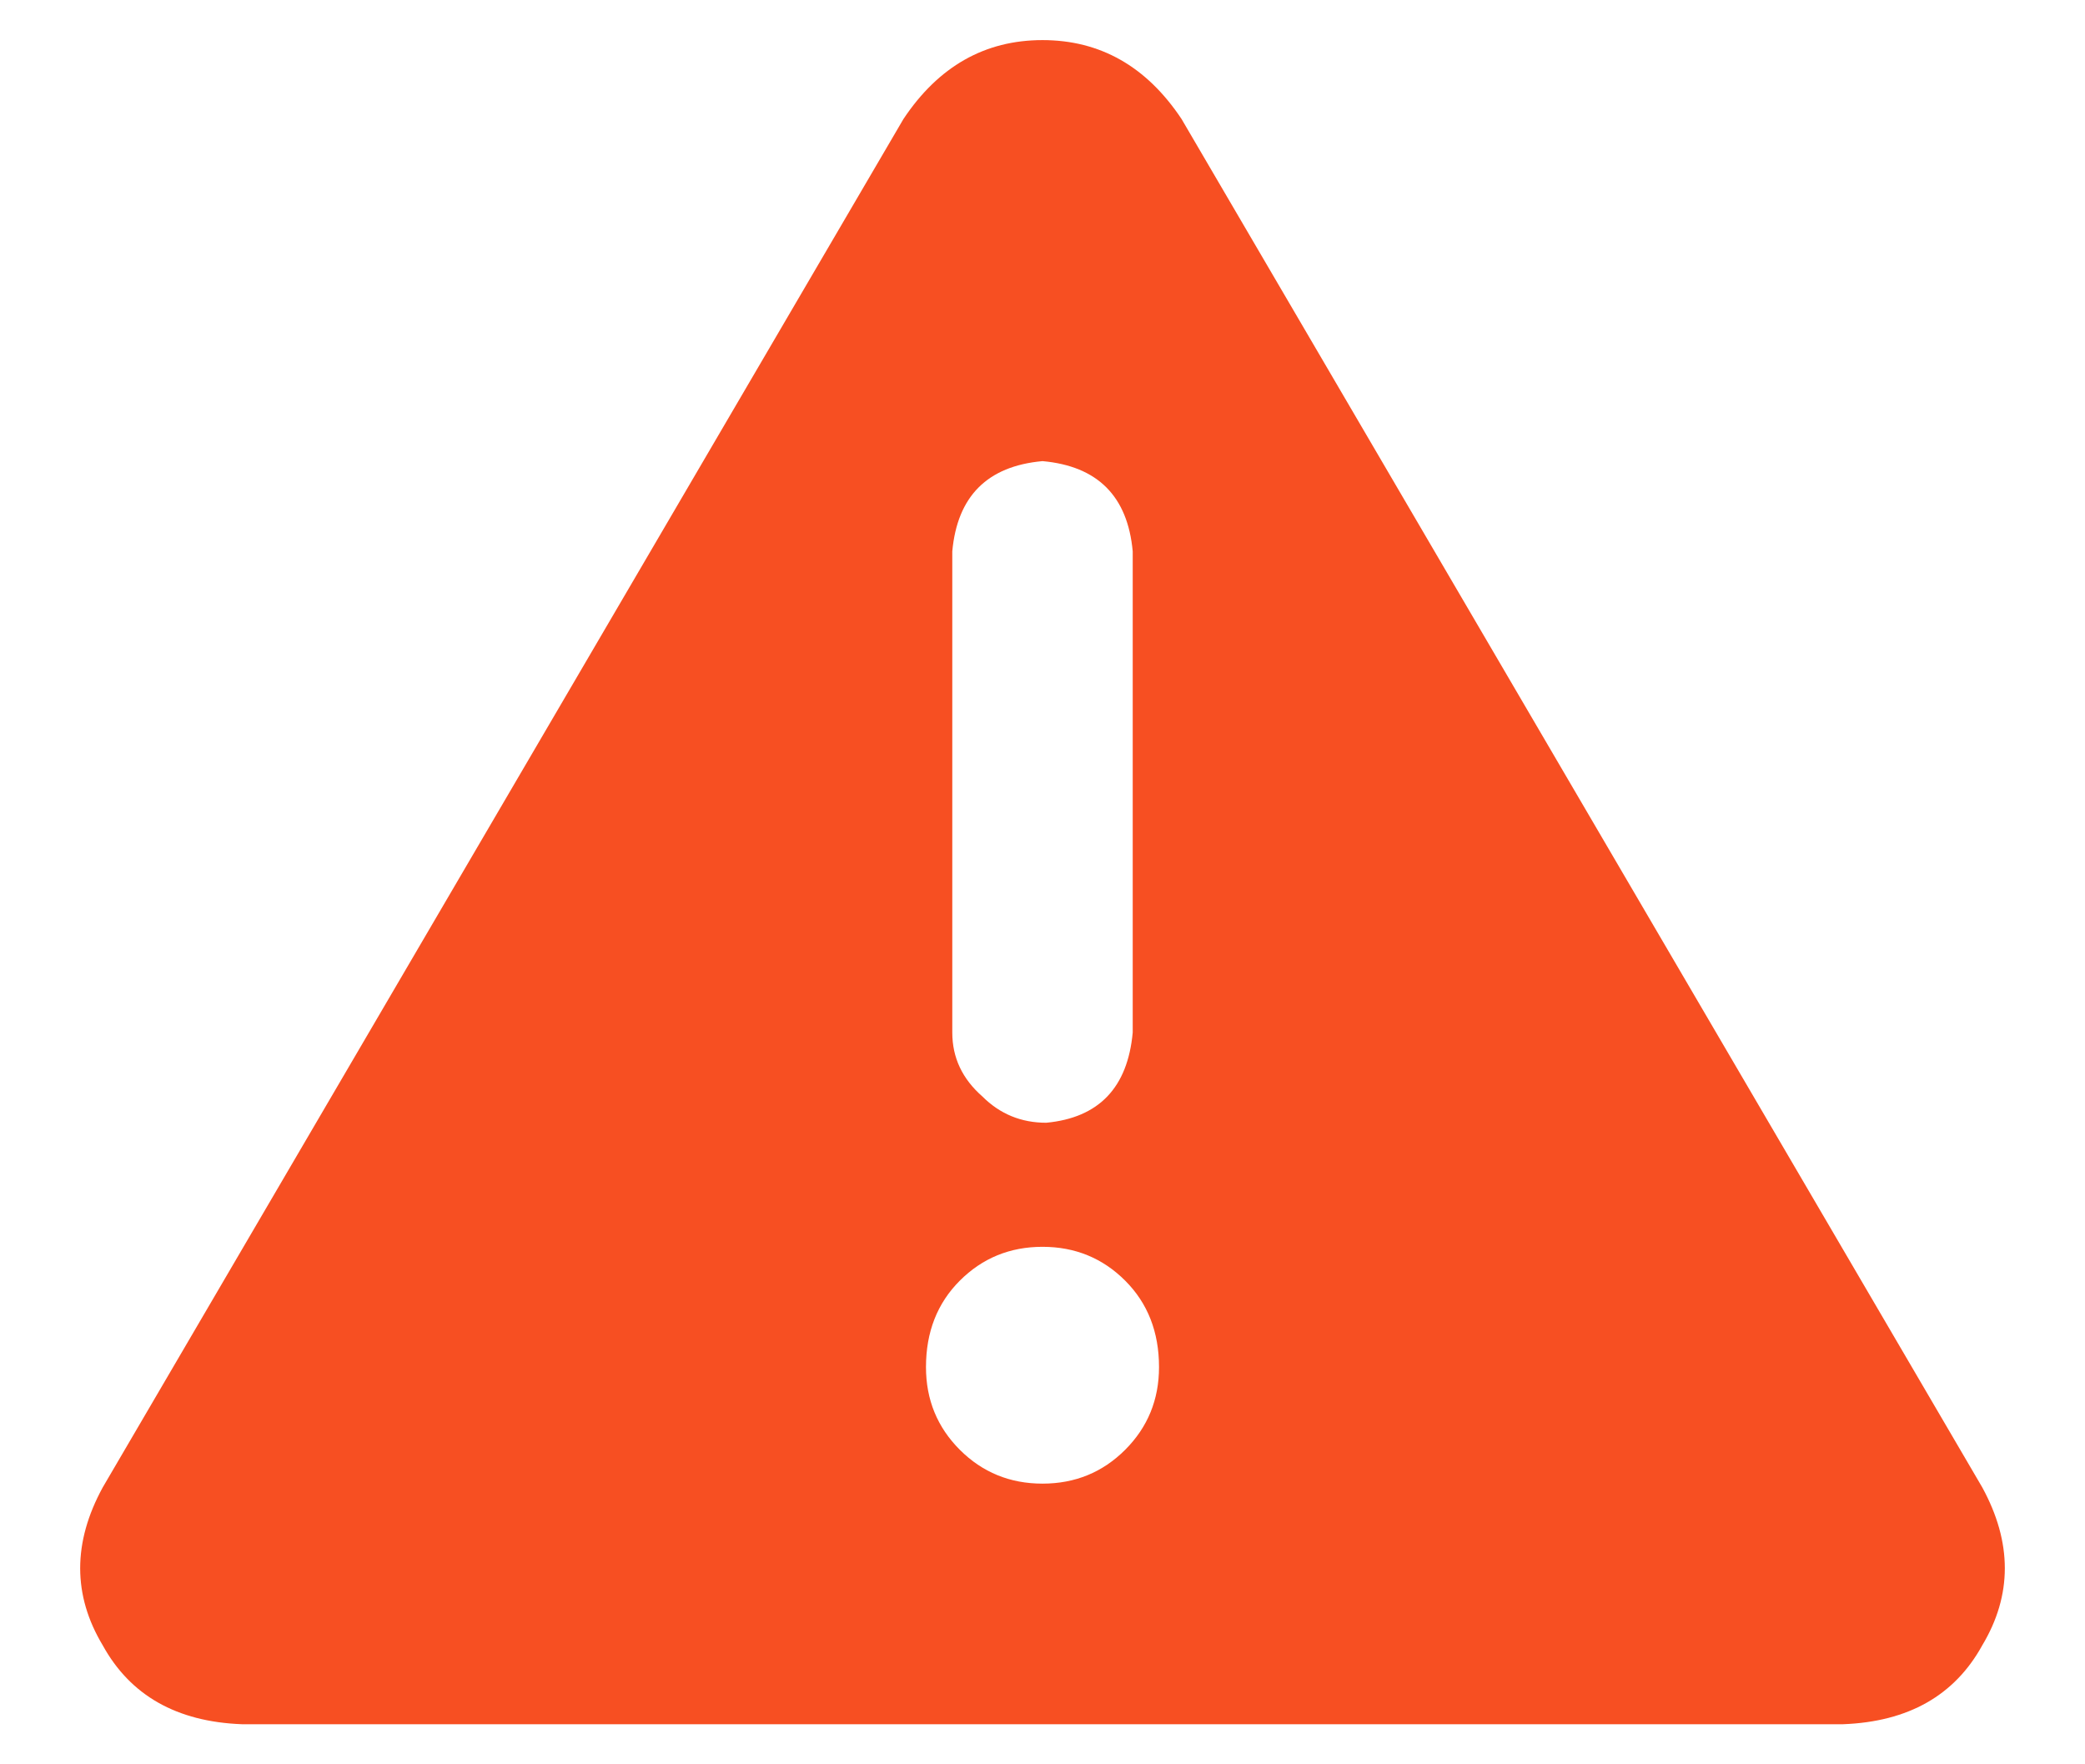 <svg width="26" height="22" viewBox="0 0 26 22" fill="none" xmlns="http://www.w3.org/2000/svg">
<path d="M24.719 18.547C25.094 19.234 25.094 19.891 24.719 20.516C24.375 21.141 23.797 21.469 22.984 21.5H3.016C2.203 21.469 1.625 21.141 1.281 20.516C0.906 19.891 0.906 19.234 1.281 18.547L11.266 1.484C11.703 0.828 12.281 0.5 13 0.5C13.719 0.5 14.297 0.828 14.734 1.484L24.719 18.547ZM11.875 6.875V12.875C11.875 13.188 12 13.453 12.25 13.672C12.469 13.891 12.734 14 13.047 14C13.703 13.938 14.062 13.562 14.125 12.875V6.875C14.062 6.188 13.688 5.812 13 5.75C12.312 5.812 11.938 6.188 11.875 6.875ZM13 18.5C13.406 18.5 13.75 18.359 14.031 18.078C14.312 17.797 14.453 17.453 14.453 17.047C14.453 16.609 14.312 16.25 14.031 15.969C13.75 15.688 13.406 15.547 13 15.547C12.594 15.547 12.25 15.688 11.969 15.969C11.688 16.25 11.547 16.609 11.547 17.047C11.547 17.453 11.688 17.797 11.969 18.078C12.25 18.359 12.594 18.5 13 18.5Z" fill="#F74F22"/>
</svg>
